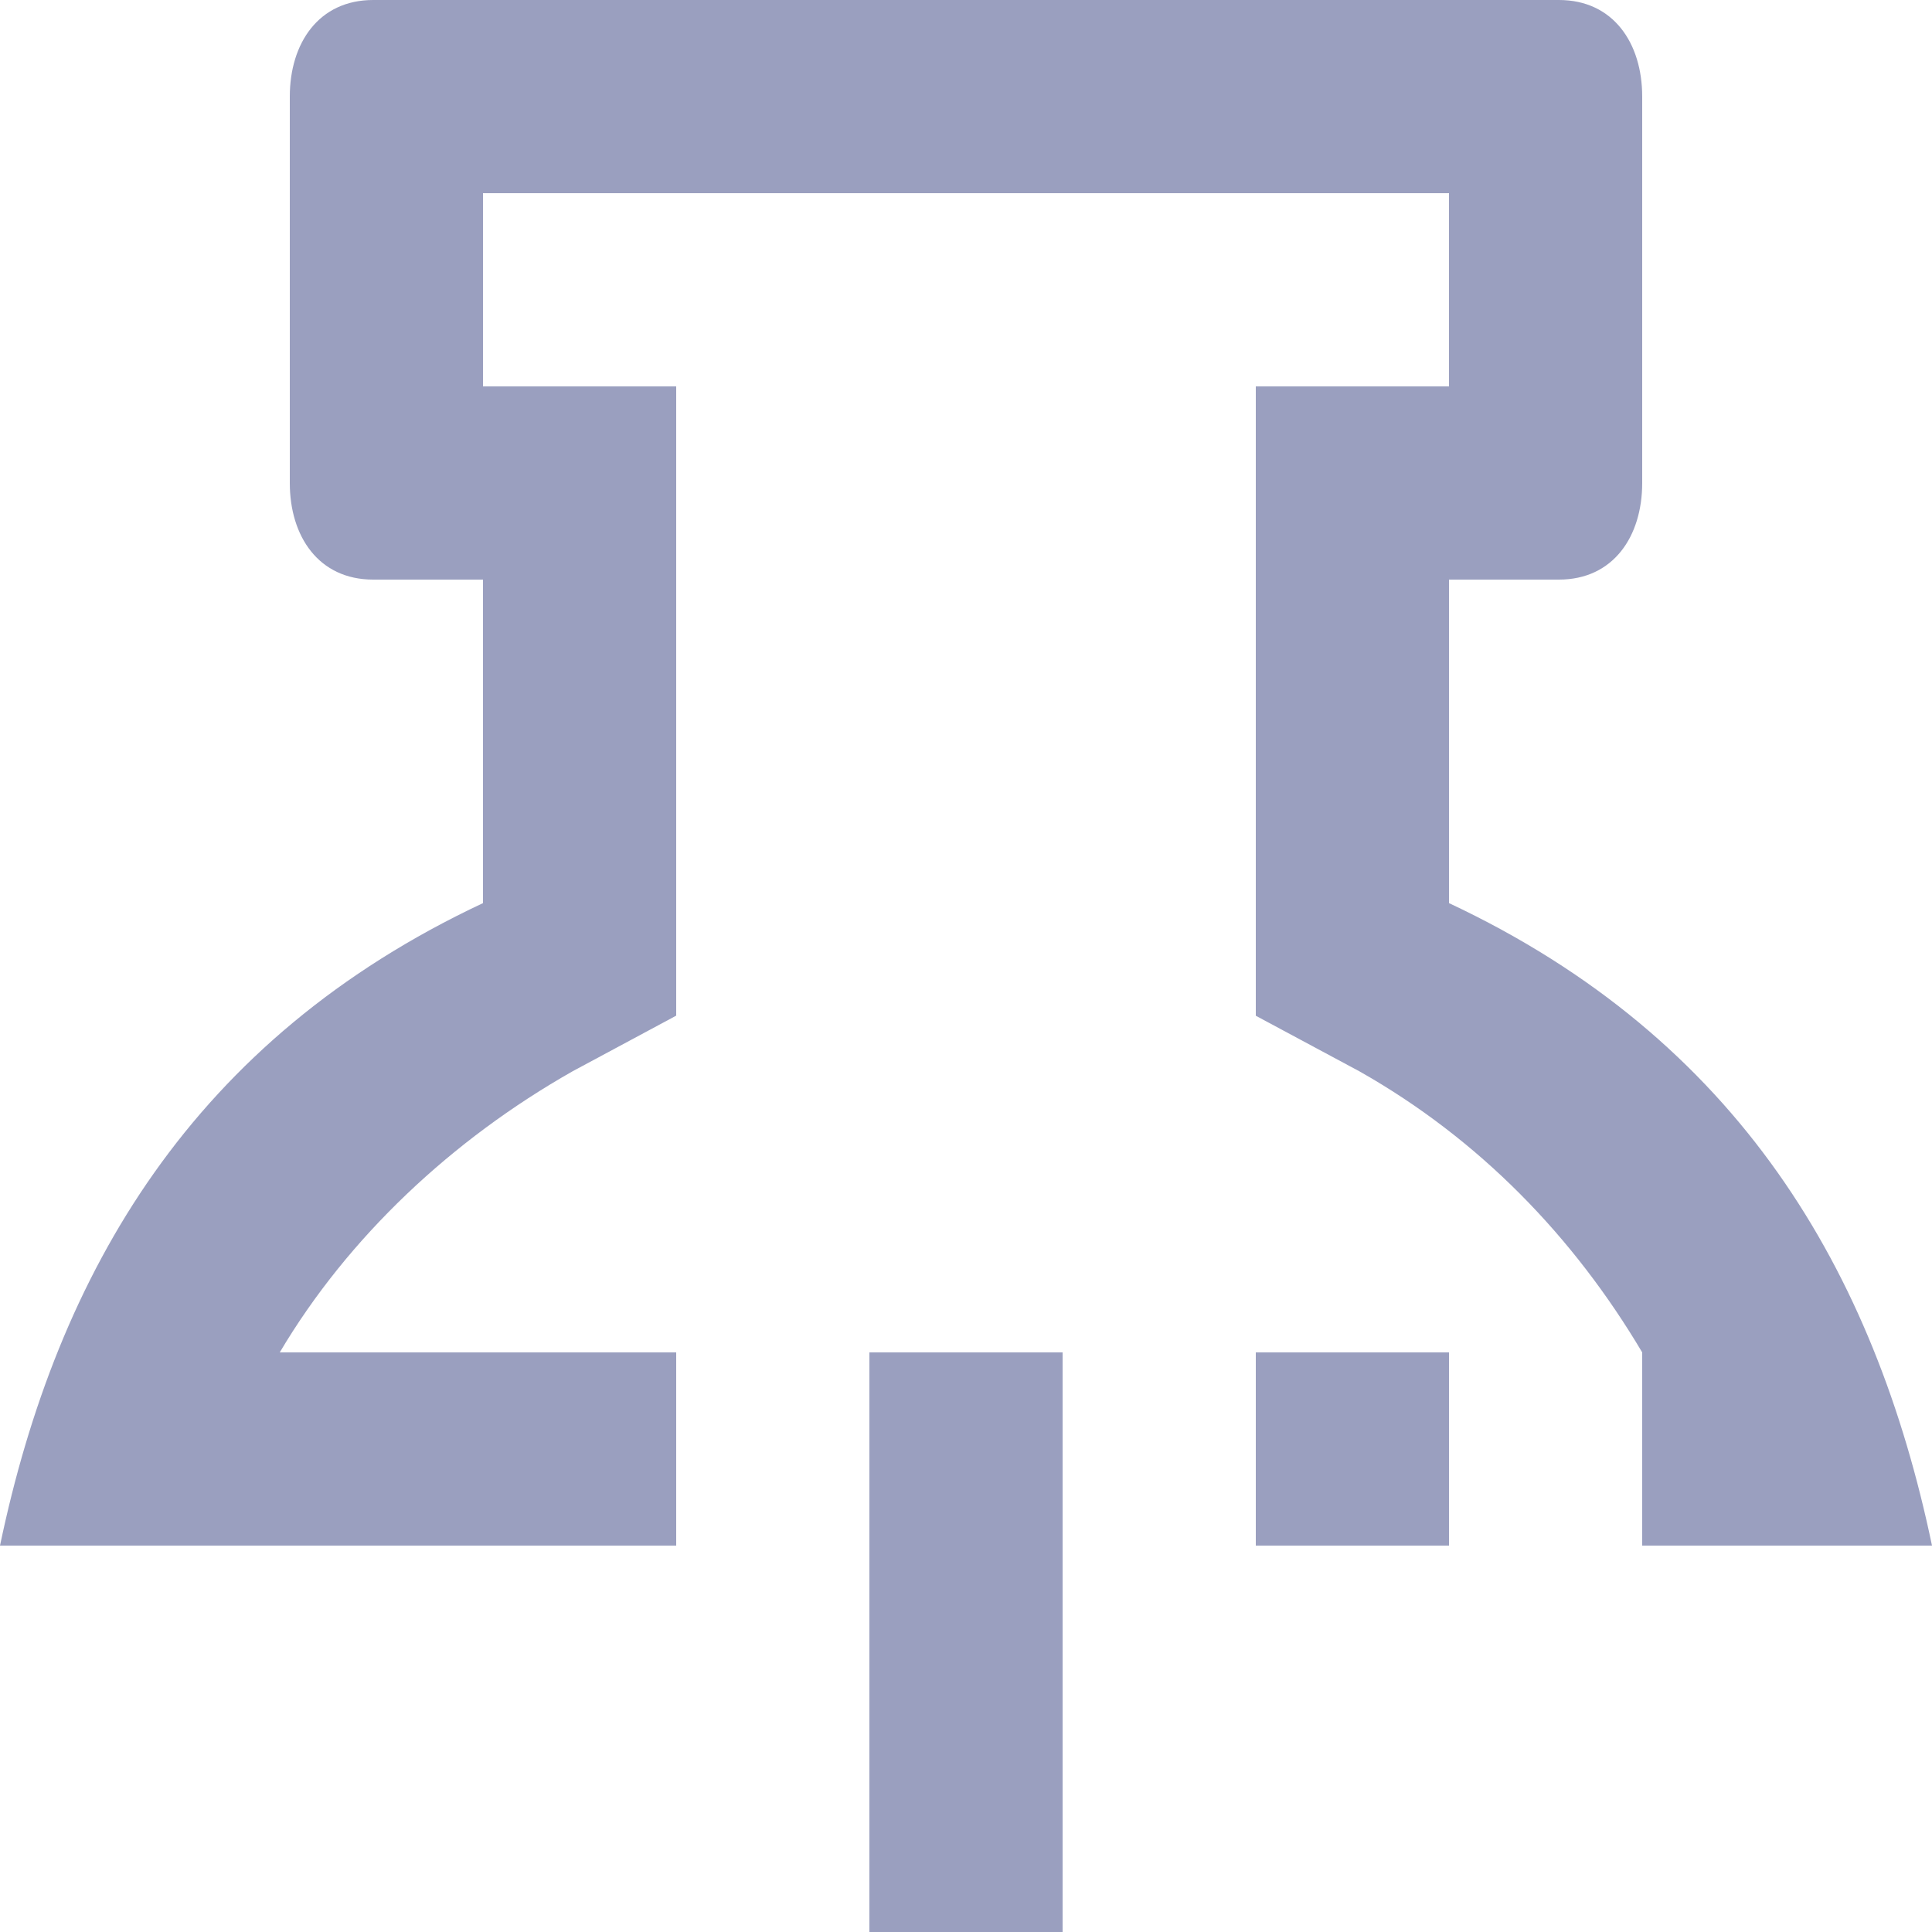 <?xml version="1.0" encoding="utf-8"?>
<!-- Generator: Adobe Illustrator 16.0.0, SVG Export Plug-In . SVG Version: 6.00 Build 0)  -->
<!DOCTYPE svg PUBLIC "-//W3C//DTD SVG 1.1//EN" "http://www.w3.org/Graphics/SVG/1.1/DTD/svg11.dtd">
<svg version="1.1" id="Pin_Icon" xmlns="http://www.w3.org/2000/svg" xmlns:xlink="http://www.w3.org/1999/xlink" x="0px" y="0px"
	 width="20px" height="20px" viewBox="0 0 20 20" enable-background="new 0 0 20 20" xml:space="preserve">
<path fill="#9A9FBF" d="M7,14H2.896c0.708-1.195,1.787-2.205,3.033-2.911L7,10.514V9.349V6V4H4.886H5V2h10v2h0.114H13v2v3.349v1.166
	l1.072,0.575C15.318,11.795,16.291,12.805,17,14l0,0v2h3c-0.594-2.838-2-5.243-5-6.651V6h1.138C16.702,6,17,5.552,17,5V1
	c0-0.552-0.298-1-0.862-1H3.863C3.298,0,3,0.448,3,1v4c0,0.552,0.298,1,0.863,1H5v3.349C2,10.757,0.594,13.162,0,16h7V14z"/>
<rect x="9" y="14" fill="#9A9FBF" width="2" height="6"/>
<rect x="13" y="14" fill="#9A9FBF" width="2" height="2"/>
</svg>
